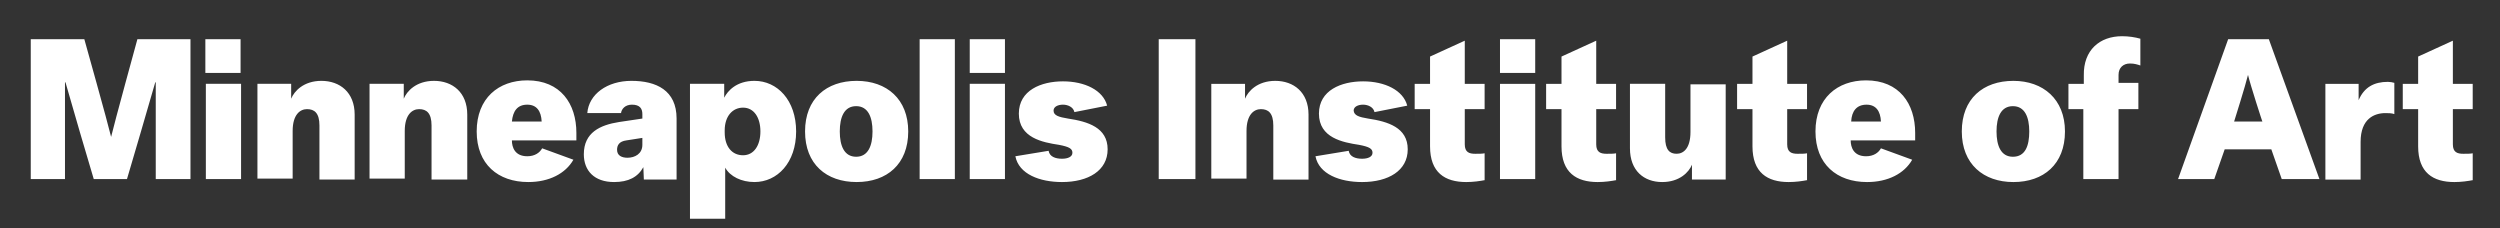 <svg xmlns="http://www.w3.org/2000/svg" viewBox="0 0 504 46" enable-background="new 0 0 504 46">
    <rect x="0" y="0" width="504" height="46" fill="#333333" stroke="none"/>
    <style type="text/css">
        .st0{fill:#FFFFFF;}
        svg{background:rgb(35,35,35);}
    </style>
    <path class="st0" d="M18.9 36.1c-1-3.3-4.4-14.9-5.7-19.5h-.1v19.5h-6.9v-28.2h10.8s4.8 17.1 5.4 19.7c.6-2.6 5.3-19.7 5.3-19.7h10.7v28.2h-7v-19.5h-.1c-1.3 4.5-4.7 16.2-5.7 19.5h-6.7zm22.5-21.4v-6.8h7.1v6.8h-7.1zm7.2 21.4h-7.1v-19.2h7.1v19.2zm10.1-19.2v3c.6-1.5 2.5-3.6 6.1-3.6 3.7 0 6.7 2.3 6.7 6.8v13.1h-7.1v-10.9c0-2.5-1-3.3-2.5-3.3-1.4 0-2.9 1.1-2.9 4.4v9.6h-7.1v-19.1h6.8zm22.7 0v3c.6-1.5 2.5-3.6 6.1-3.6 3.7 0 6.7 2.3 6.7 6.8v13.1h-7.2v-10.9c0-2.5-1-3.3-2.5-3.3-1.4 0-2.9 1.1-2.9 4.4v9.6h-7.1v-19.1h6.9zm34.2 15.3c-1.6 2.8-4.9 4.5-9.1 4.5-6.1 0-10.4-3.6-10.4-10.2 0-6.7 4.4-10.3 10.2-10.3 6.7 0 9.9 4.7 9.9 10.6v1.5h-13c0 1.4.6 3.2 3.1 3.2 1.5 0 2.5-.7 3-1.6l6.3 2.3zm-12.4-7.7h6c-.1-2.1-1-3.4-2.9-3.4-2 0-2.9 1.3-3.1 3.4zm26.5 9.2c-1.1 2-3 3-5.9 3-4 0-6.1-2.3-6.1-5.6 0-4.4 3.3-5.9 7.1-6.5l4.7-.7v-.9c0-1.1-.5-1.9-2.1-1.9-1.4 0-2.1.9-2.2 1.7h-6.8c.3-3.8 4-6.5 8.9-6.5 5 0 9.1 1.9 9.1 7.6v12.3h-6.6l-.1-2.5zm-.2-4.5v-1.4l-3.2.5c-1.5.2-1.9 1-1.9 1.9 0 1.2 1 1.6 2.1 1.6 1.5 0 3-.8 3-2.6zm16.7 4.6v10.3h-7.1v-27.2h6.9v2.8c.7-1.4 2.5-3.4 6.1-3.4 4.6 0 8.4 3.9 8.4 10.2 0 6.3-3.8 10.2-8.4 10.2-2.6 0-4.9-1.1-5.9-2.9zm3.6-12.1c-2.1 0-3.7 1.7-3.7 4.6v.4c0 2.9 1.5 4.6 3.7 4.6s3.5-2 3.5-4.8-1.3-4.8-3.5-4.8zm12.5 4.8c0-6.6 4.3-10.2 10.4-10.2s10.4 3.7 10.4 10.2c0 6.6-4.3 10.2-10.4 10.2s-10.4-3.6-10.4-10.2zm13.6 0c0-2.9-.9-5.1-3.3-5.1s-3.3 2.2-3.3 5.1c0 2.9.9 5.1 3.3 5.1s3.3-2.2 3.3-5.1zm9.5-18.6h7.1v28.2h-7.1v-28.2zm10.1 6.8v-6.8h7.1v6.8h-7.1zm7.1 21.4h-7.1v-19.2h7.1v19.2zm12.7-12.2c4 .6 8 1.8 8 6.2 0 4.3-3.9 6.6-9.2 6.6-4.5 0-8.7-1.6-9.4-5.2l6.7-1.1c.2 1.2 1.4 1.6 2.7 1.6 1.2 0 2.1-.4 2.1-1.2 0-.8-.6-1.2-2.7-1.6-3.3-.5-8.1-1.4-8.1-6.3 0-4.7 4.5-6.5 8.9-6.5s8.1 1.8 8.9 4.9l-6.6 1.3c-.2-1-1.3-1.5-2.3-1.5-1 0-1.9.4-1.9 1.2 0 1 1.1 1.3 2.9 1.6zm18.3-16h7.4v28.2h-7.4v-28.2zm17.4 9v3c.6-1.5 2.5-3.6 6.1-3.6 3.7 0 6.7 2.3 6.7 6.8v13.1h-7.1v-10.9c0-2.5-1-3.3-2.5-3.3-1.4 0-2.9 1.1-2.9 4.4v9.6h-7.1v-19.1h6.8zm24.8 7c4 .6 8 1.8 8 6.2 0 4.3-3.9 6.6-9.2 6.6-4.5 0-8.7-1.6-9.4-5.2l6.7-1.1c.2 1.2 1.4 1.6 2.7 1.6 1.2 0 2.1-.4 2.1-1.2 0-.8-.6-1.2-2.7-1.6-3.3-.5-8.1-1.4-8.1-6.3 0-4.7 4.5-6.5 8.9-6.5s8.1 1.8 8.9 4.9l-6.6 1.3c-.2-1-1.3-1.5-2.3-1.5-1 0-1.9.4-1.9 1.2.1 1 1.1 1.3 2.9 1.6zm23.6 12.4c-1 .2-2.4.4-3.8.4-4.3 0-7.3-1.9-7.3-7.2v-7.5h-3.1v-5.1h3.1v-5.5l7-3.2v8.7h4v5.1h-4v7.1c0 1.6.9 1.9 2.1 1.9.8 0 1.4 0 1.9-.1v5.4zm3-21.6v-6.8h7.1v6.8h-7.1zm7.1 21.4h-7.1v-19.2h7.1v19.2zm16.4.2c-1 .2-2.4.4-3.8.4-4.3 0-7.3-1.9-7.3-7.2v-7.5h-3.1v-5.1h3.1v-5.5l7-3.2v8.7h4v5.1h-4v7.1c0 1.6.9 1.9 2.1 1.9.8 0 1.4 0 1.9-.1v5.4zm15.2-.2v-2.9c-.6 1.5-2.5 3.5-6 3.5-3.7 0-6.5-2.3-6.5-6.8v-13h7.1v10.8c0 2.5.9 3.3 2.3 3.3s2.8-1.1 2.8-4.4v-9.6h7.1v19.2h-6.8zm23.3.2c-1 .2-2.4.4-3.8.4-4.3 0-7.3-1.9-7.3-7.2v-7.5h-3.1v-5.1h3.1v-5.5l7-3.2v8.7h4v5.1h-4v7.1c0 1.6.9 1.9 2.1 1.9.8 0 1.4 0 1.9-.1v5.4zm21.1-4.1c-1.6 2.8-4.9 4.5-9.1 4.5-6.1 0-10.4-3.6-10.4-10.2 0-6.7 4.4-10.3 10.2-10.3 6.7 0 9.9 4.7 9.9 10.6v1.5h-13c0 1.4.6 3.2 3.1 3.2 1.5 0 2.5-.7 3-1.6l6.3 2.3zm-12.3-7.7h6c-.1-2.1-1-3.4-2.9-3.4-2 0-3 1.3-3.1 3.4zm22.3 2c0-6.6 4.3-10.2 10.4-10.2 6 0 10.4 3.7 10.4 10.2 0 6.6-4.3 10.2-10.4 10.2-6 0-10.4-3.6-10.4-10.2zm13.6 0c0-2.9-.9-5.1-3.3-5.1s-3.3 2.2-3.3 5.1c0 2.9.9 5.1 3.3 5.1 2.5 0 3.3-2.2 3.3-5.1zm18.7-19.2c1.4 0 2.6.2 3.7.5v5.4c-.6-.2-1.2-.4-2.1-.4-1.3 0-2.3.8-2.3 2.3v1.6h4v5.3h-4v14.1h-7.1v-14.1h-3v-5.1h3.1v-1.7c-.1-5.1 3.2-7.9 7.7-7.9zm39.8 28.8h-7.6l-2.1-6h-9.4l-2.1 6h-7.3l10.1-28.2h8.2l10.2 28.2zm-14.4-21c-.5 2.1-2.8 9.4-2.8 9.4h5.7c0 .1-2.4-7.3-2.9-9.4zm29.5 1.6v6.3c-.5-.2-1.3-.2-1.8-.2-2.2 0-5 1.1-5 5.8v7.6h-7.1v-19.3h6.7v3.3c1.1-2.6 3.1-3.7 5.9-3.7.4 0 1 .1 1.3.2zm15.9 19.6c-1 .2-2.4.4-3.8.4-4.3 0-7.3-1.9-7.3-7.2v-7.5h-3.1v-5.1h3.1v-5.5l7-3.2v8.7h4v5.1h-4v7.1c0 1.6.9 1.9 2.1 1.9.8 0 1.4 0 1.9-.1v5.4z"/>
</svg>
